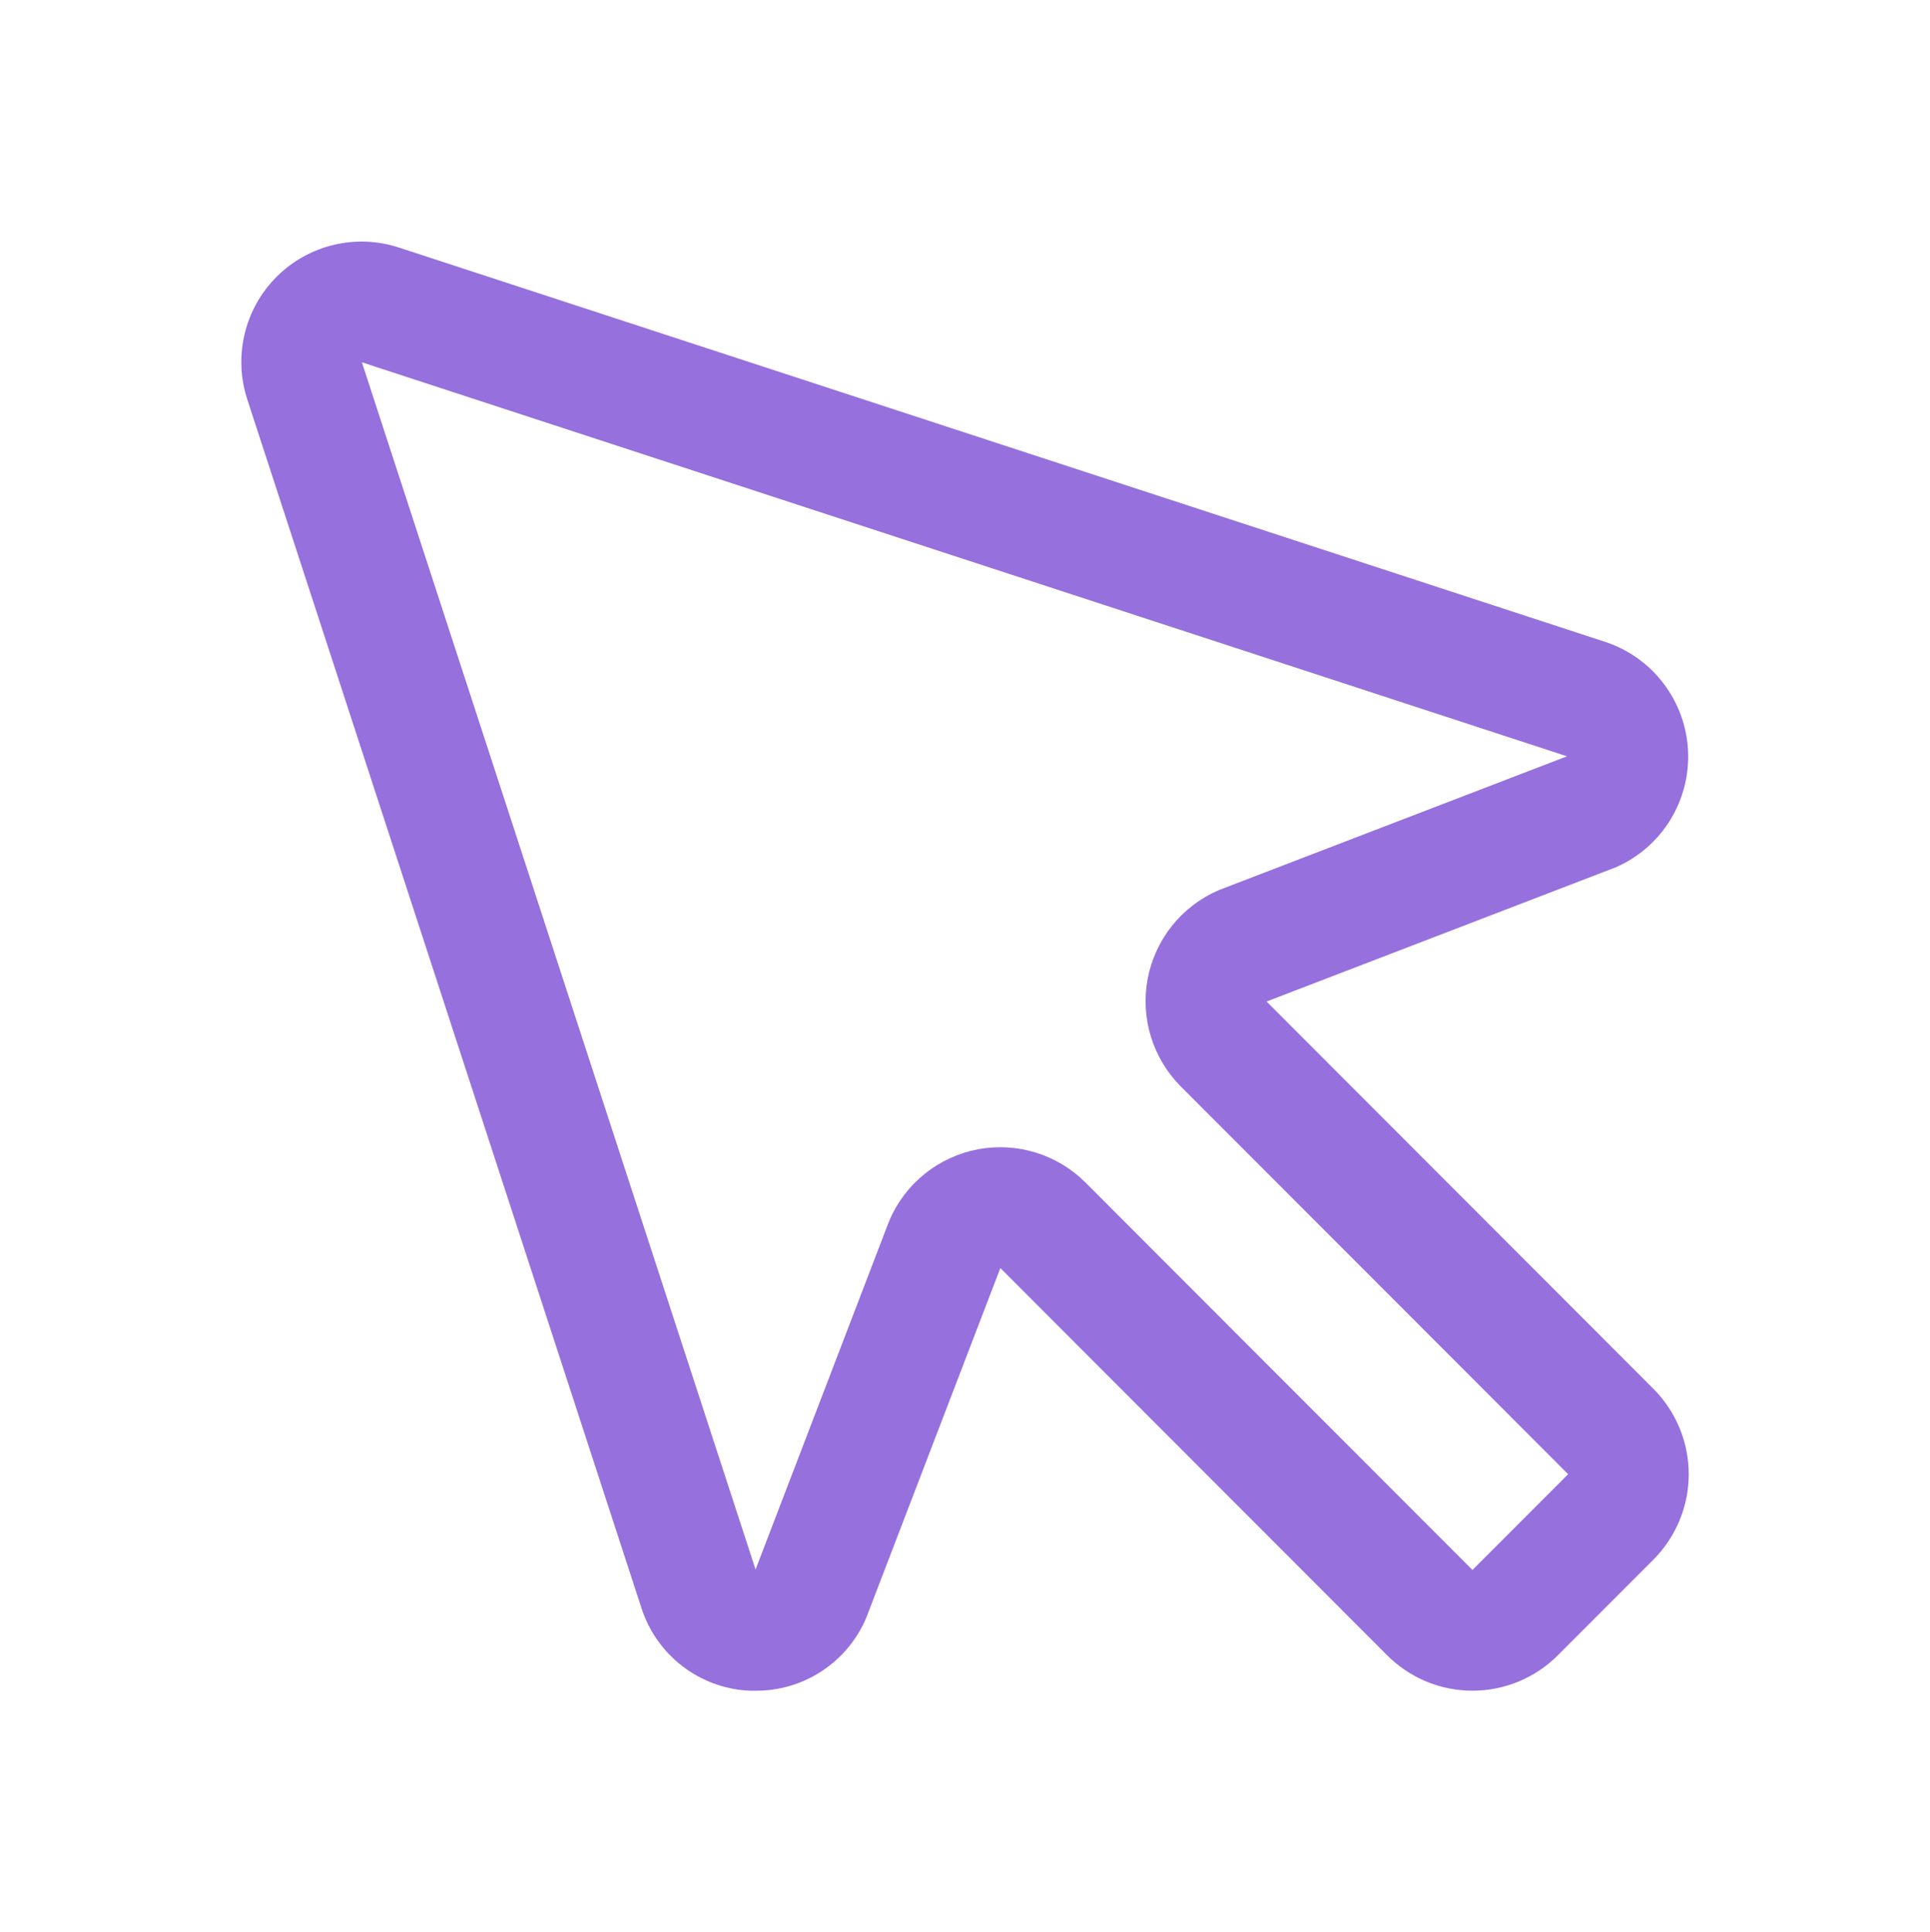 <?xml version="1.0" encoding="UTF-8"?> <svg xmlns="http://www.w3.org/2000/svg" width="1499" height="1501" viewBox="0 0 1499 1501" fill="none"><path d="M983.722 777.998L1253.54 674.277L1255.47 673.514C1272.74 665.847 1287.29 653.131 1297.22 637.035C1307.14 620.939 1311.97 602.216 1311.08 583.321C1310.19 564.427 1303.61 546.244 1292.21 531.158C1280.82 516.073 1265.13 504.789 1247.22 498.789L309.875 192.315C293.473 186.94 275.904 186.22 259.119 190.236C242.333 194.253 226.988 202.847 214.784 215.067C202.581 227.286 193.998 242.653 189.987 259.461C185.976 276.268 186.695 293.86 192.063 310.284L498.128 1248.88C503.896 1266.99 515.084 1282.89 530.176 1294.43C545.268 1305.96 563.535 1312.58 582.505 1313.37H587.073C605.268 1313.44 623.08 1308.14 638.292 1298.14C653.503 1288.14 665.442 1273.89 672.621 1257.15L673.382 1255.21L776.965 985.03L1077.41 1285.88C1086.11 1294.59 1096.44 1301.5 1107.81 1306.22C1119.17 1310.93 1131.36 1313.36 1143.66 1313.36C1155.97 1313.36 1168.15 1310.93 1179.52 1306.22C1190.89 1301.5 1201.22 1294.59 1209.92 1285.88L1284.17 1211.53C1292.87 1202.82 1299.77 1192.47 1304.48 1181.09C1309.19 1169.71 1311.61 1157.51 1311.61 1145.19C1311.61 1132.86 1309.19 1120.66 1304.48 1109.28C1299.77 1097.9 1292.87 1087.55 1284.17 1078.84L983.722 777.998ZM1143.63 1219.56L843.191 918.717C832.396 907.888 819.121 899.867 804.521 895.354C789.922 890.84 774.441 889.971 759.429 892.821C744.417 895.671 730.329 902.155 718.393 911.707C706.457 921.259 697.035 933.589 690.949 947.623C690.949 948.268 690.422 948.913 690.187 949.499L586.838 1219.21L281.066 281.437L1217.06 587.5L948.004 690.928L946.13 691.691C932.115 697.785 919.801 707.219 910.262 719.171C900.723 731.123 894.248 745.23 891.401 760.262C888.555 775.295 889.423 790.796 893.93 805.415C898.438 820.034 906.448 833.327 917.262 844.136L1217.94 1145.16L1143.63 1219.56Z" fill="#9670DD"></path></svg> 